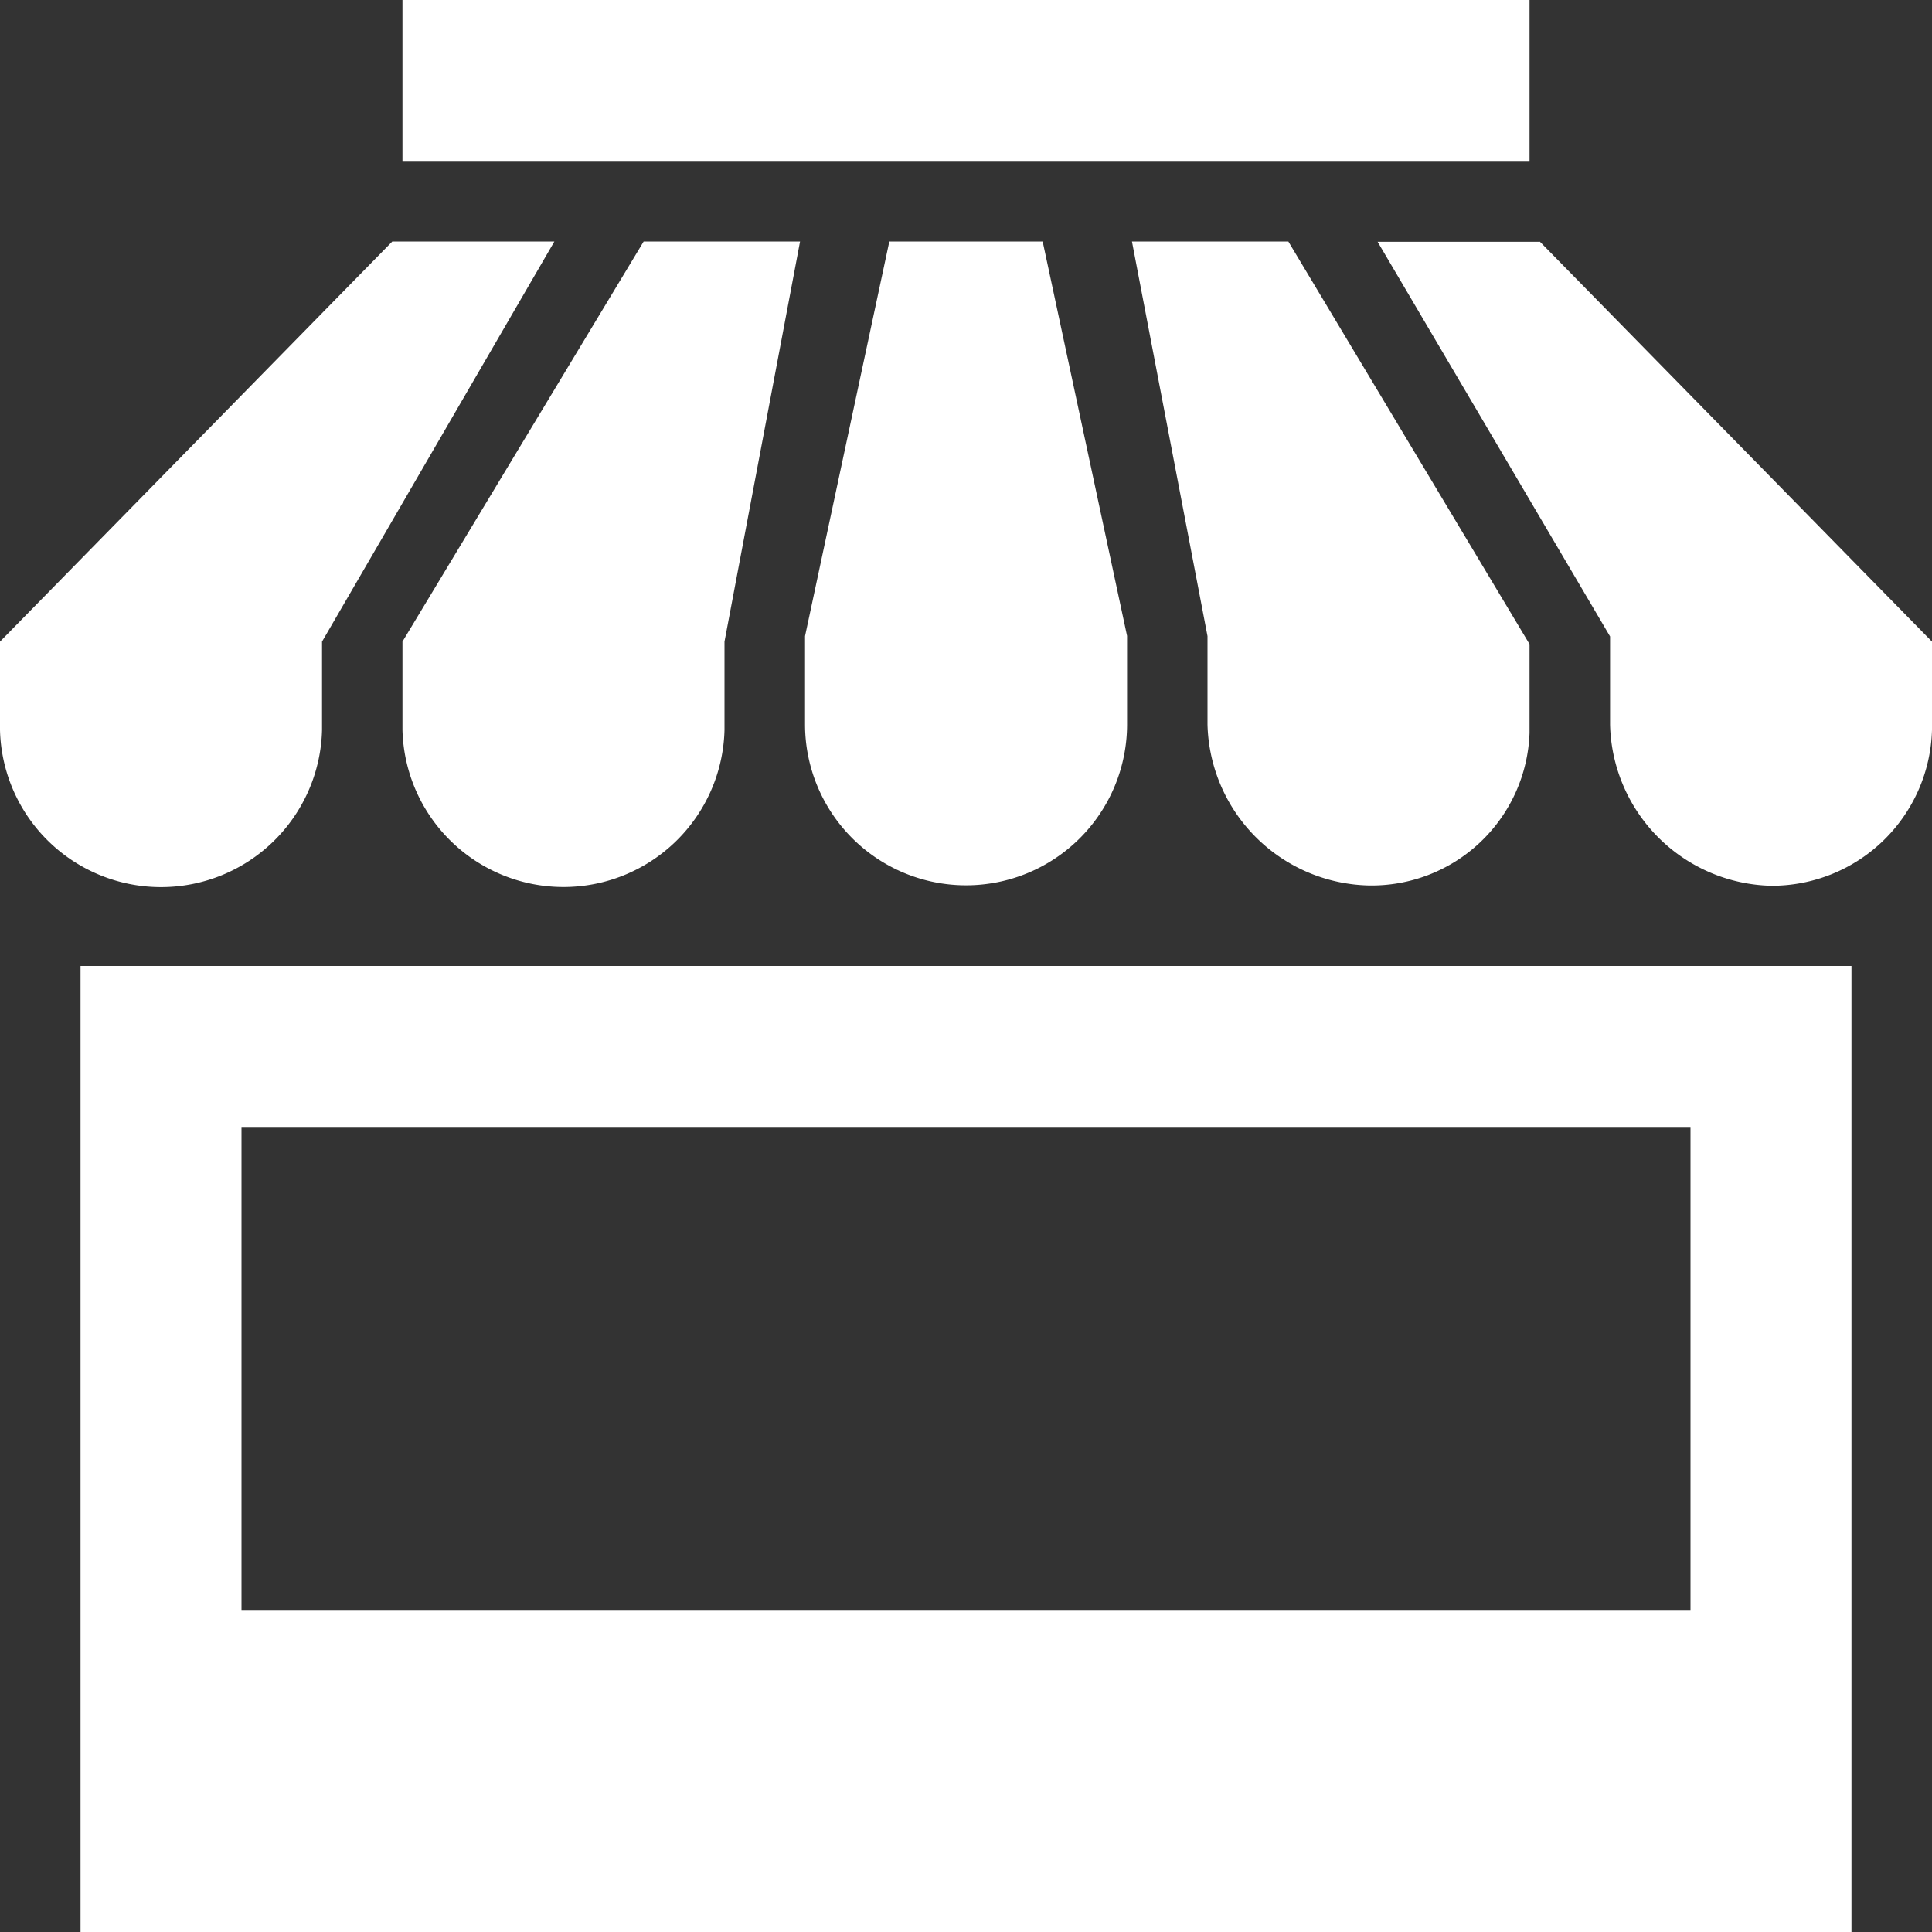 <svg xmlns="http://www.w3.org/2000/svg" width="19" height="19" viewBox="0 0 19 19">
  <rect x="0" y="0" width="19" height="19" fill="#333333" stroke="none"/>
  <path id="iconmonstr-shop-13" d="M7.917,7.125V6.256l.829-3.881h1.508l.83,3.879v.869a1.583,1.583,0,1,1-3.167,0Zm3.958,0a1.624,1.624,0,0,0,1.584,1.583,1.554,1.554,0,0,0,1.583-1.5V6.335L12.67,2.375H11.132l.743,3.881v.869Zm-7.917.054a1.584,1.584,0,0,0,3.167,0V6.31l.743-3.935H6.33L3.958,6.31ZM.792,9.5H18.208V19H.792Zm1.583,6.333h14.25v-4.75H2.375Zm.792-8.655V6.31L5.452,2.375H3.858L0,6.31V7.18a1.584,1.584,0,0,0,3.167,0Zm11.976-4.8H13.548l2.286,3.881v.869a1.623,1.623,0,0,0,1.583,1.583A1.576,1.576,0,0,0,19,7.179V6.31L15.142,2.375ZM15.042,0H3.958V1.583H15.042Z" fill="#ffffff" opacity="1"/>
</svg>
